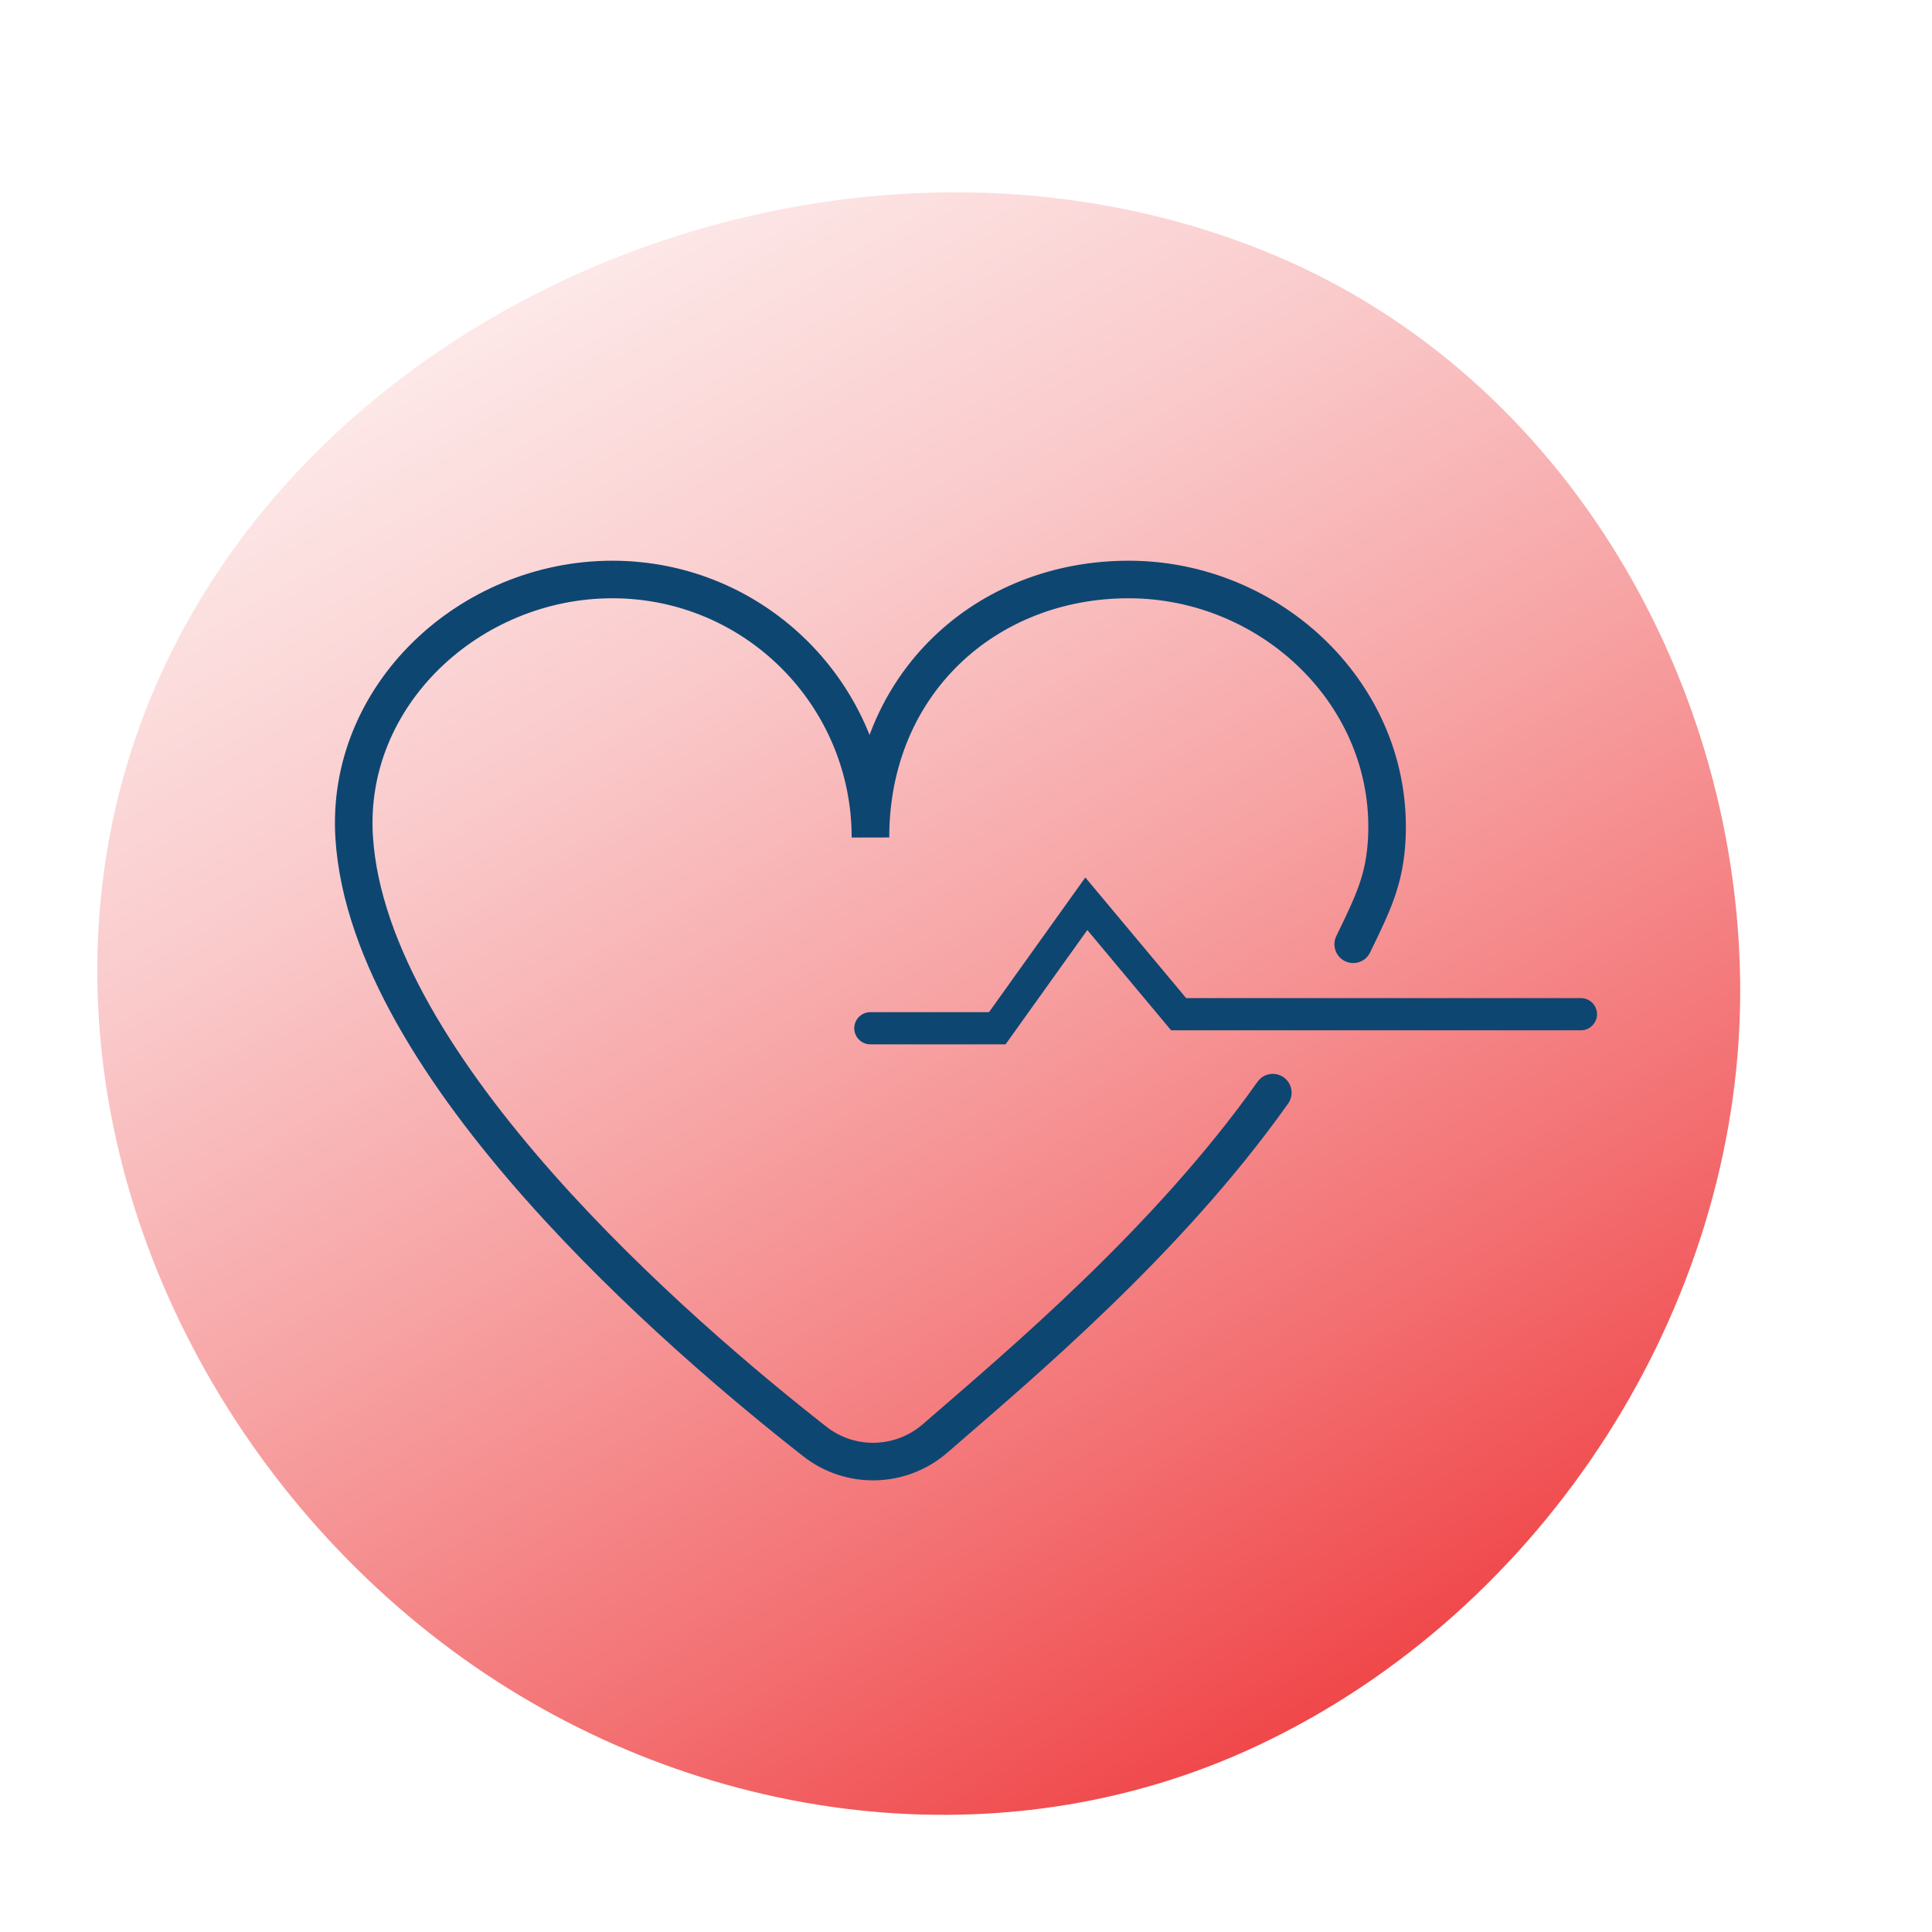<?xml version="1.0" encoding="UTF-8"?>
<svg id="Layer_1" data-name="Layer 1" xmlns="http://www.w3.org/2000/svg" xmlns:xlink="http://www.w3.org/1999/xlink" viewBox="0 0 360 360">
  <defs>
    <style>
      .cls-1 {
        stroke-width: 6px;
      }

      .cls-1, .cls-2 {
        stroke-linecap: round;
      }

      .cls-1, .cls-2, .cls-3 {
        fill: none;
        stroke: #0e4672;
        stroke-miterlimit: 10;
      }

      .cls-2 {
        stroke-width: 7px;
      }

      .cls-4 {
        fill: url(#linear-gradient);
        filter: url(#drop-shadow-1);
      }

      .cls-3 {
        stroke-width: 5px;
      }
    </style>
    <linearGradient id="linear-gradient" x1="252.25" y1="328.74" x2="19.69" y2="-68.96" gradientUnits="userSpaceOnUse">
      <stop offset="0" stop-color="#ef393c"/>
      <stop offset=".18" stop-color="#f36f71"/>
      <stop offset=".37" stop-color="#f7a2a3"/>
      <stop offset=".54" stop-color="#facacb"/>
      <stop offset=".7" stop-color="#fde7e7"/>
      <stop offset=".84" stop-color="#fef8f8"/>
      <stop offset=".95" stop-color="#fff"/>
    </linearGradient>
    <filter id="drop-shadow-1" x="-3" y="14.76" width="348.48" height="344.64" filterUnits="userSpaceOnUse">
      <feOffset dx="9" dy="7"/>
      <feGaussianBlur result="blur" stdDeviation="7"/>
      <feFlood flood-color="#231f20" flood-opacity=".3"/>
      <feComposite in2="blur" operator="in"/>
      <feComposite in="SourceGraphic"/>
    </filter>
  </defs>
  <path class="cls-4" d="M315.26,178.36c-.27,58.33-36.46,114.72-89.84,139.87-49.19,23.17-107.33,14-150.24-17.75C30.83,267.67,3.48,212.3,10.12,157.36,22,59.05,139.34,3.05,228.56,40.59c54.57,22.96,86.96,80.39,86.7,137.77Z"/>
  <path class="cls-3" d="M162.2,156.09v-.03"/>
  <path class="cls-2" d="M237.17,203.6c-19.54,27.61-46.97,50.58-62.92,64.42-6.37,5.53-15.78,5.79-22.42.58-25.14-19.68-83.09-69.49-85.83-112.51-1.72-26.5,21.52-48.11,48.11-48.11s48.06,21.53,48.09,48.07c0-28.63,21.53-48.07,48.11-48.07s49.32,21.57,48.11,48.11c-.36,7.76-2.53,12.15-6.27,19.86"/>
  <polyline class="cls-1" points="294.58 188.98 219.62 188.98 202.42 168.4 185.83 191.6 162.18 191.6"/>
</svg>